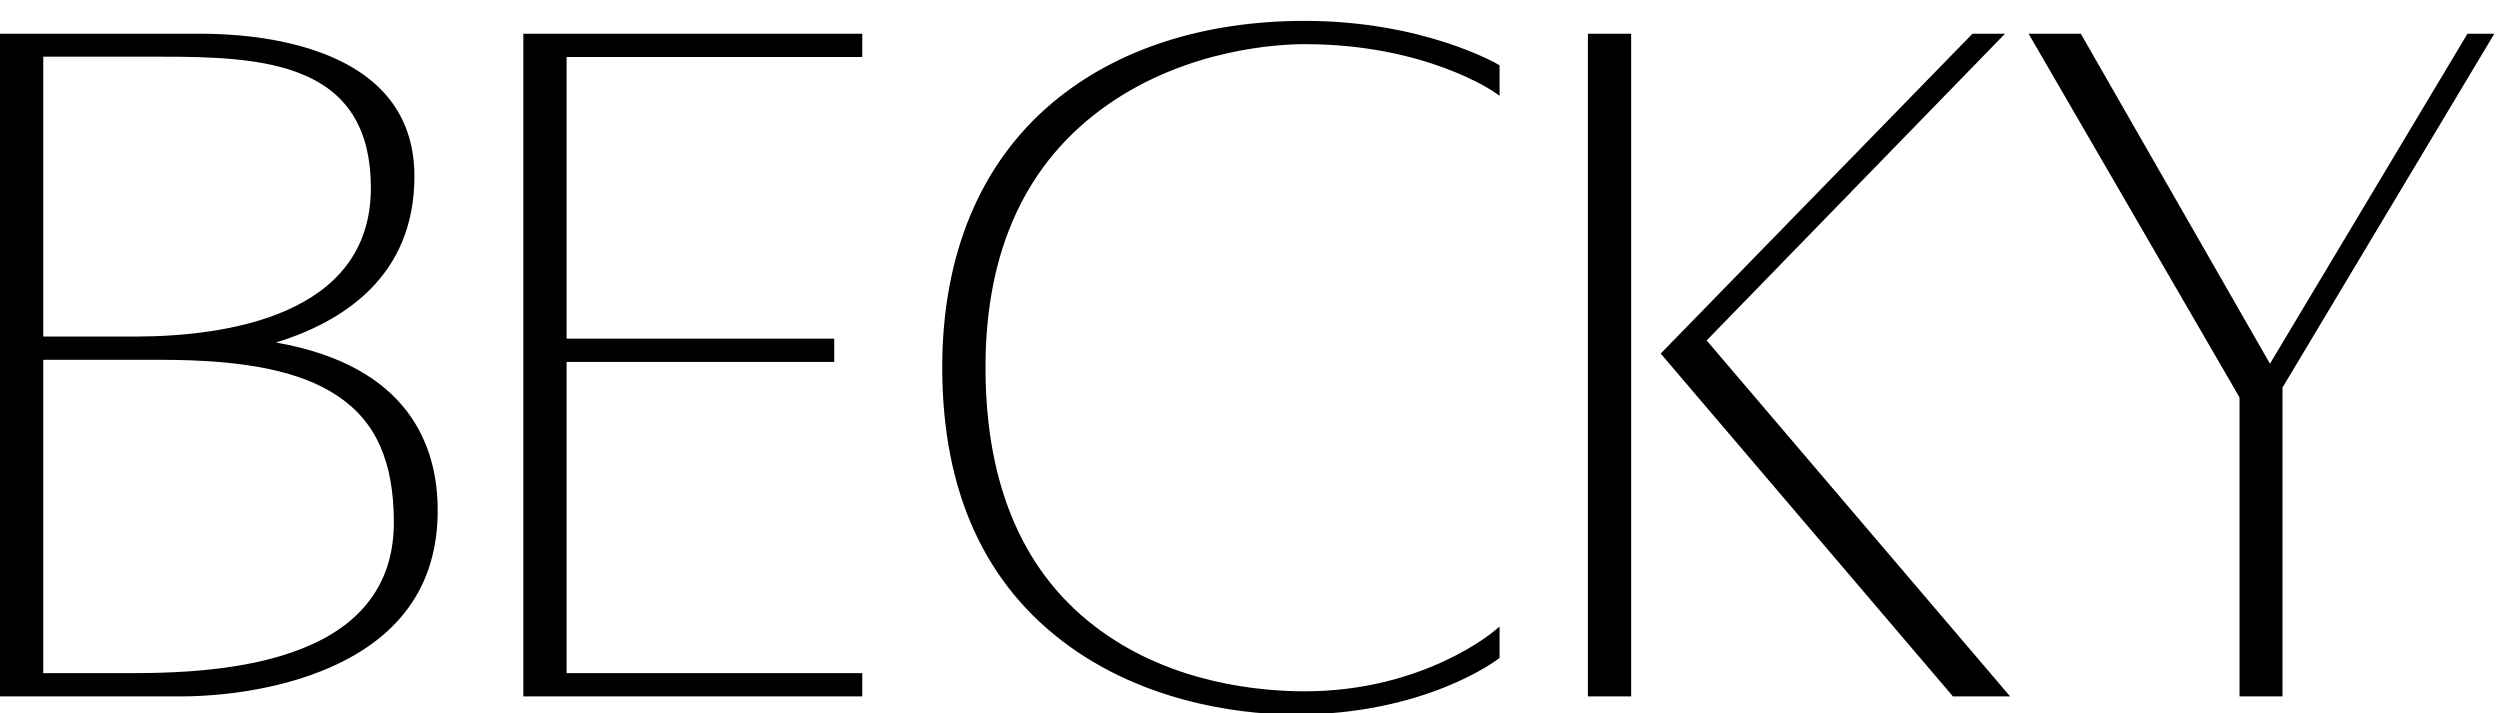 <svg xmlns="http://www.w3.org/2000/svg" xml:space="preserve" id="Camada_1" x="0" y="0" style="enable-background:new 0 0 837.9 239" version="1.1" viewBox="0 0 837.9 239"><g><path d="M87.8 115.1c23.4-6.2 50.1-20.9 50.1-56 0-44.3-54.6-46.8-70.4-46.8H1v220.1h60.3c9.6 0 84.4-1.6 84.4-61.2-.1-37.5-28.3-51.9-57.9-56.1M13.5 18h40.7c33.9 0 71.1 1.7 71.1 45 0 38.5-38.7 50.7-79.5 50.8H13.5V18zm31.8 208.6H13.5v-107h40.7c53.3 0 78.9 13.9 78.9 55.5 0 43.7-47.6 51.5-87.8 51.5"/><path d="M61.3 233.4H0V11.3h67.5c9 0 26.3.9 41.5 6.9 19.8 7.8 29.9 21.6 29.9 40.9 0 33.8-24.3 48.9-46.4 55.7 44.6 7.8 54.2 34.7 54.2 56.3 0 25.5-13.2 43.6-39.2 53.9-19.7 7.8-40.4 8.4-46.2 8.4m-59.3-2h59.3c5.8 0 26.2-.6 45.4-8.2 25.2-9.9 38-27.4 38-52 0-38.9-31-51.4-56.9-55l-4.9-.7 4.8-1.3c22.5-5.9 49.3-20.3 49.3-55 0-18.4-9.6-31.6-28.6-39.1-14.8-5.9-31.9-6.7-40.7-6.7H2v218zm43.3-3.8H12.5v-109h41.7c56.7 0 79.9 16.4 79.9 56.5 0 34.8-29.9 52.5-88.8 52.5m-30.8-2h30.7c25.2 0 44.3-3 58.6-9.3 18.7-8.2 28.2-22.1 28.2-41.2 0-20.4-6-33.9-19-42.5-12.3-8.2-31-12-58.9-12H14.5v105zm-1-110.8h-1V17h41.7c17.2 0 35.1.5 48.7 6.3 15.8 6.8 23.5 19.8 23.5 39.7 0 18.2-8.4 31.8-25 40.7-13.5 7.2-32.7 11-55.5 11.1H13.5zm1-2h31.3c29.3-.1 78.5-6.7 78.5-49.8 0-19-7.3-31.4-22.3-37.8C88.9 19.5 71.2 19 54.3 19H14.5v93.8zM176.4 12.3v220.1H288v-5.8h-99.1V120.3h89.7v-5.8h-89.7V18.1H288v-5.8H177.5z"/><path d="M289 233.4H175.4V11.3H289v7.8h-99.1v94.4h89.7v7.8h-89.7v104.3H289v7.8zm-111.6-2H287v-3.8h-99.1V119.3h89.7v-3.8h-89.7V17.1H287v-3.8H177.4v218.1zM316.8 123.1c0 93.2 73.4 115.4 117.3 115.4 43.9 0 67.5-18.5 67.5-18.5v-7.8s-23.6 20.5-64.3 20.5c-39.2 0-108-17.5-108-109.6 0-90.8 74-109.3 108-109.3 41.4 0 64.3 16.3 64.3 16.3v-7.7S477.2 8 437.3 8c-62.7.1-120.5 33.9-120.5 115.1"/><path d="M434.1 239.5c-13.2 0-47-2.2-75.7-22.9-28.3-20.4-42.6-51.8-42.6-93.5 0-37.8 12.8-68.5 37.1-88.8C374.3 16.4 403.5 7 437.3 7c39.7 0 64.5 14.4 64.8 14.6l.5.3v10.2L501 31c-.2-.2-23.2-16.2-63.7-16.2-8.7 0-39.2 1.5-66.2 20.4-27.1 19-40.8 48.6-40.8 87.9 0 40.2 13.1 70 38.9 88.5 24.3 17.5 53.1 20.1 68.1 20.1 39.8 0 63.4-20.1 63.6-20.3l1.7-1.4v10.5l-.4.3c-.2.2-24.3 18.7-68.1 18.7m3.2-230.4c-57.8 0-119.5 30-119.5 114.1 0 40.9 14.1 71.8 41.8 91.8 28.2 20.4 61.5 22.6 74.5 22.6 40.1 0 63.3-15.7 66.5-18v-5.2c-2.5 1.9-7.7 5.5-15.5 9.1-10.1 4.7-26.6 10.3-47.8 10.3-15.2 0-44.5-2.7-69.3-20.5-26.3-19-39.7-49.3-39.7-90.1 0-87.1 68.5-110.3 109-110.3 35.2 0 57.4 11.9 63.3 15.5v-5.3c-3.6-2-27.2-14-63.3-14M533.2 12.3h12.5v220.1h-12.5z"/><path d="M546.7 233.4h-14.5V11.3h14.5v222.1zm-12.5-2h10.5V13.3h-10.5v218.1zM669.6 12.3h-8.1L558 118.6l97 113.8h16.6l-101-118.3z"/><path d="M673.7 233.4h-19.2l-.3-.4-97.6-114.5L661.1 11.3H672L572 114.1l101.7 119.3zm-18.3-2h14L569.2 114l98-100.7H662L559.4 118.7l96 112.7zM827.6 12.3l-66.8 111.6-64-111.6h-15.2L751.5 133v99.4h12.6V129.6l70.2-117.3z"/><path d="M765.1 233.4h-14.5V133.2L679.9 11.3h17.5l63.4 110.6L827 11.3h9l-71 118.6v103.5zm-12.6-2H763v-102l.1-.2 69.3-115.8H828L760.6 126 696.3 13.3h-12.9l69.2 119.4v98.7z"/></g></svg>